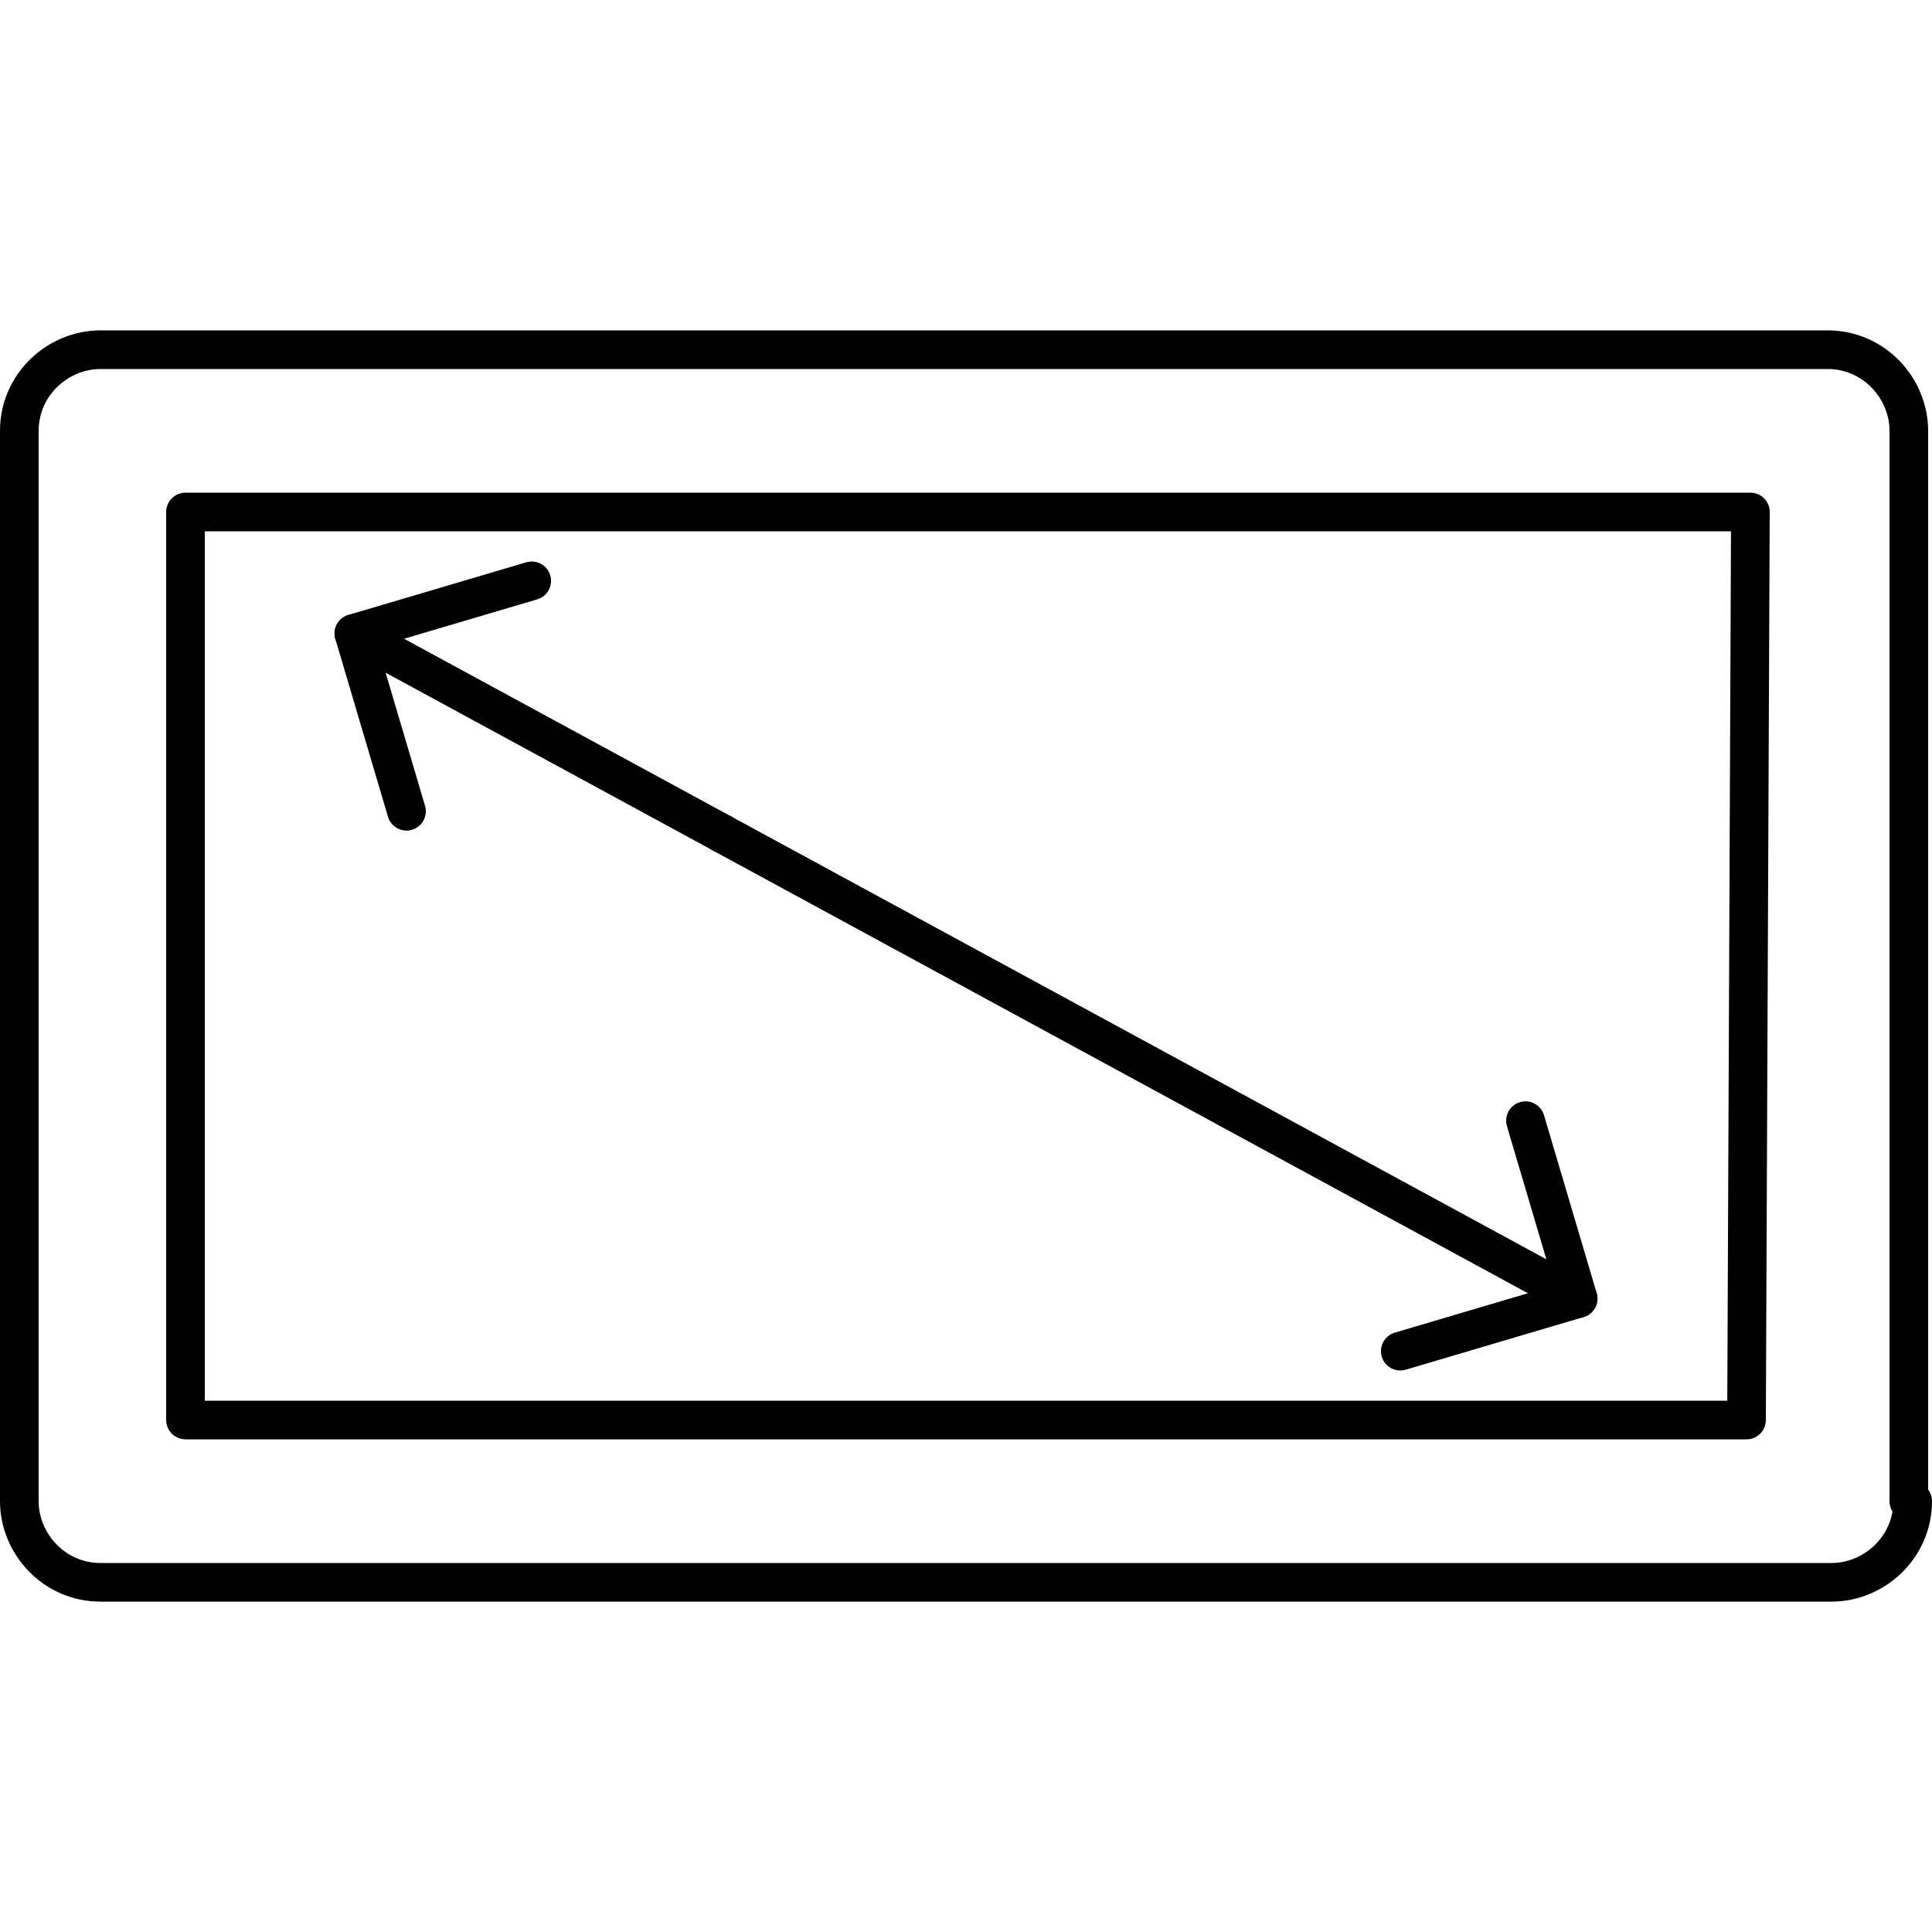 <?xml version="1.0" encoding="UTF-8"?>
<svg id="Layer_1" data-name="Layer 1" xmlns="http://www.w3.org/2000/svg" version="1.1" viewBox="0 0 50 50" width="50" height="50" style="enable-background:new 0 0 50 50;" xml:space="preserve">
  <!-- Generator: Adobe Illustrator 29.0.0, SVG Export Plug-In . SVG Version: 2.1.0 Build 186)  -->
  <defs>
    <style>
      .st0 {
        fill: none;
        stroke: #000;
        stroke-linecap: round;
        stroke-linejoin: round;
      }
    </style>
  </defs>
  <g>
    <polyline class="st0" points="36.239 34.968 40.842 33.606 39.479 29.003"/>
    <polyline class="st0" points="13.761 15.032 9.158 16.394 10.52 20.995"/>
    <line class="st0" x1="9.158" y1="16.394" x2="18.702" y2="21.578"/>
    <line class="st0" x1="18.689" y1="21.572" x2="40.842" y2="33.606"/>
  </g>
  <path class="st0" d="M45.2,36.75H4.8V13.25h40.5l-.1,23.5ZM49.5,38.85c0,1.2-1,2.1-2.1,2.1H2.6c-1.2,0-2.1-1-2.1-2.1V11.15c0-1.2,1-2.1,2.1-2.1h44.7c1.2,0,2.1,1,2.1,2.1v27.7h.1Z"/>
</svg>